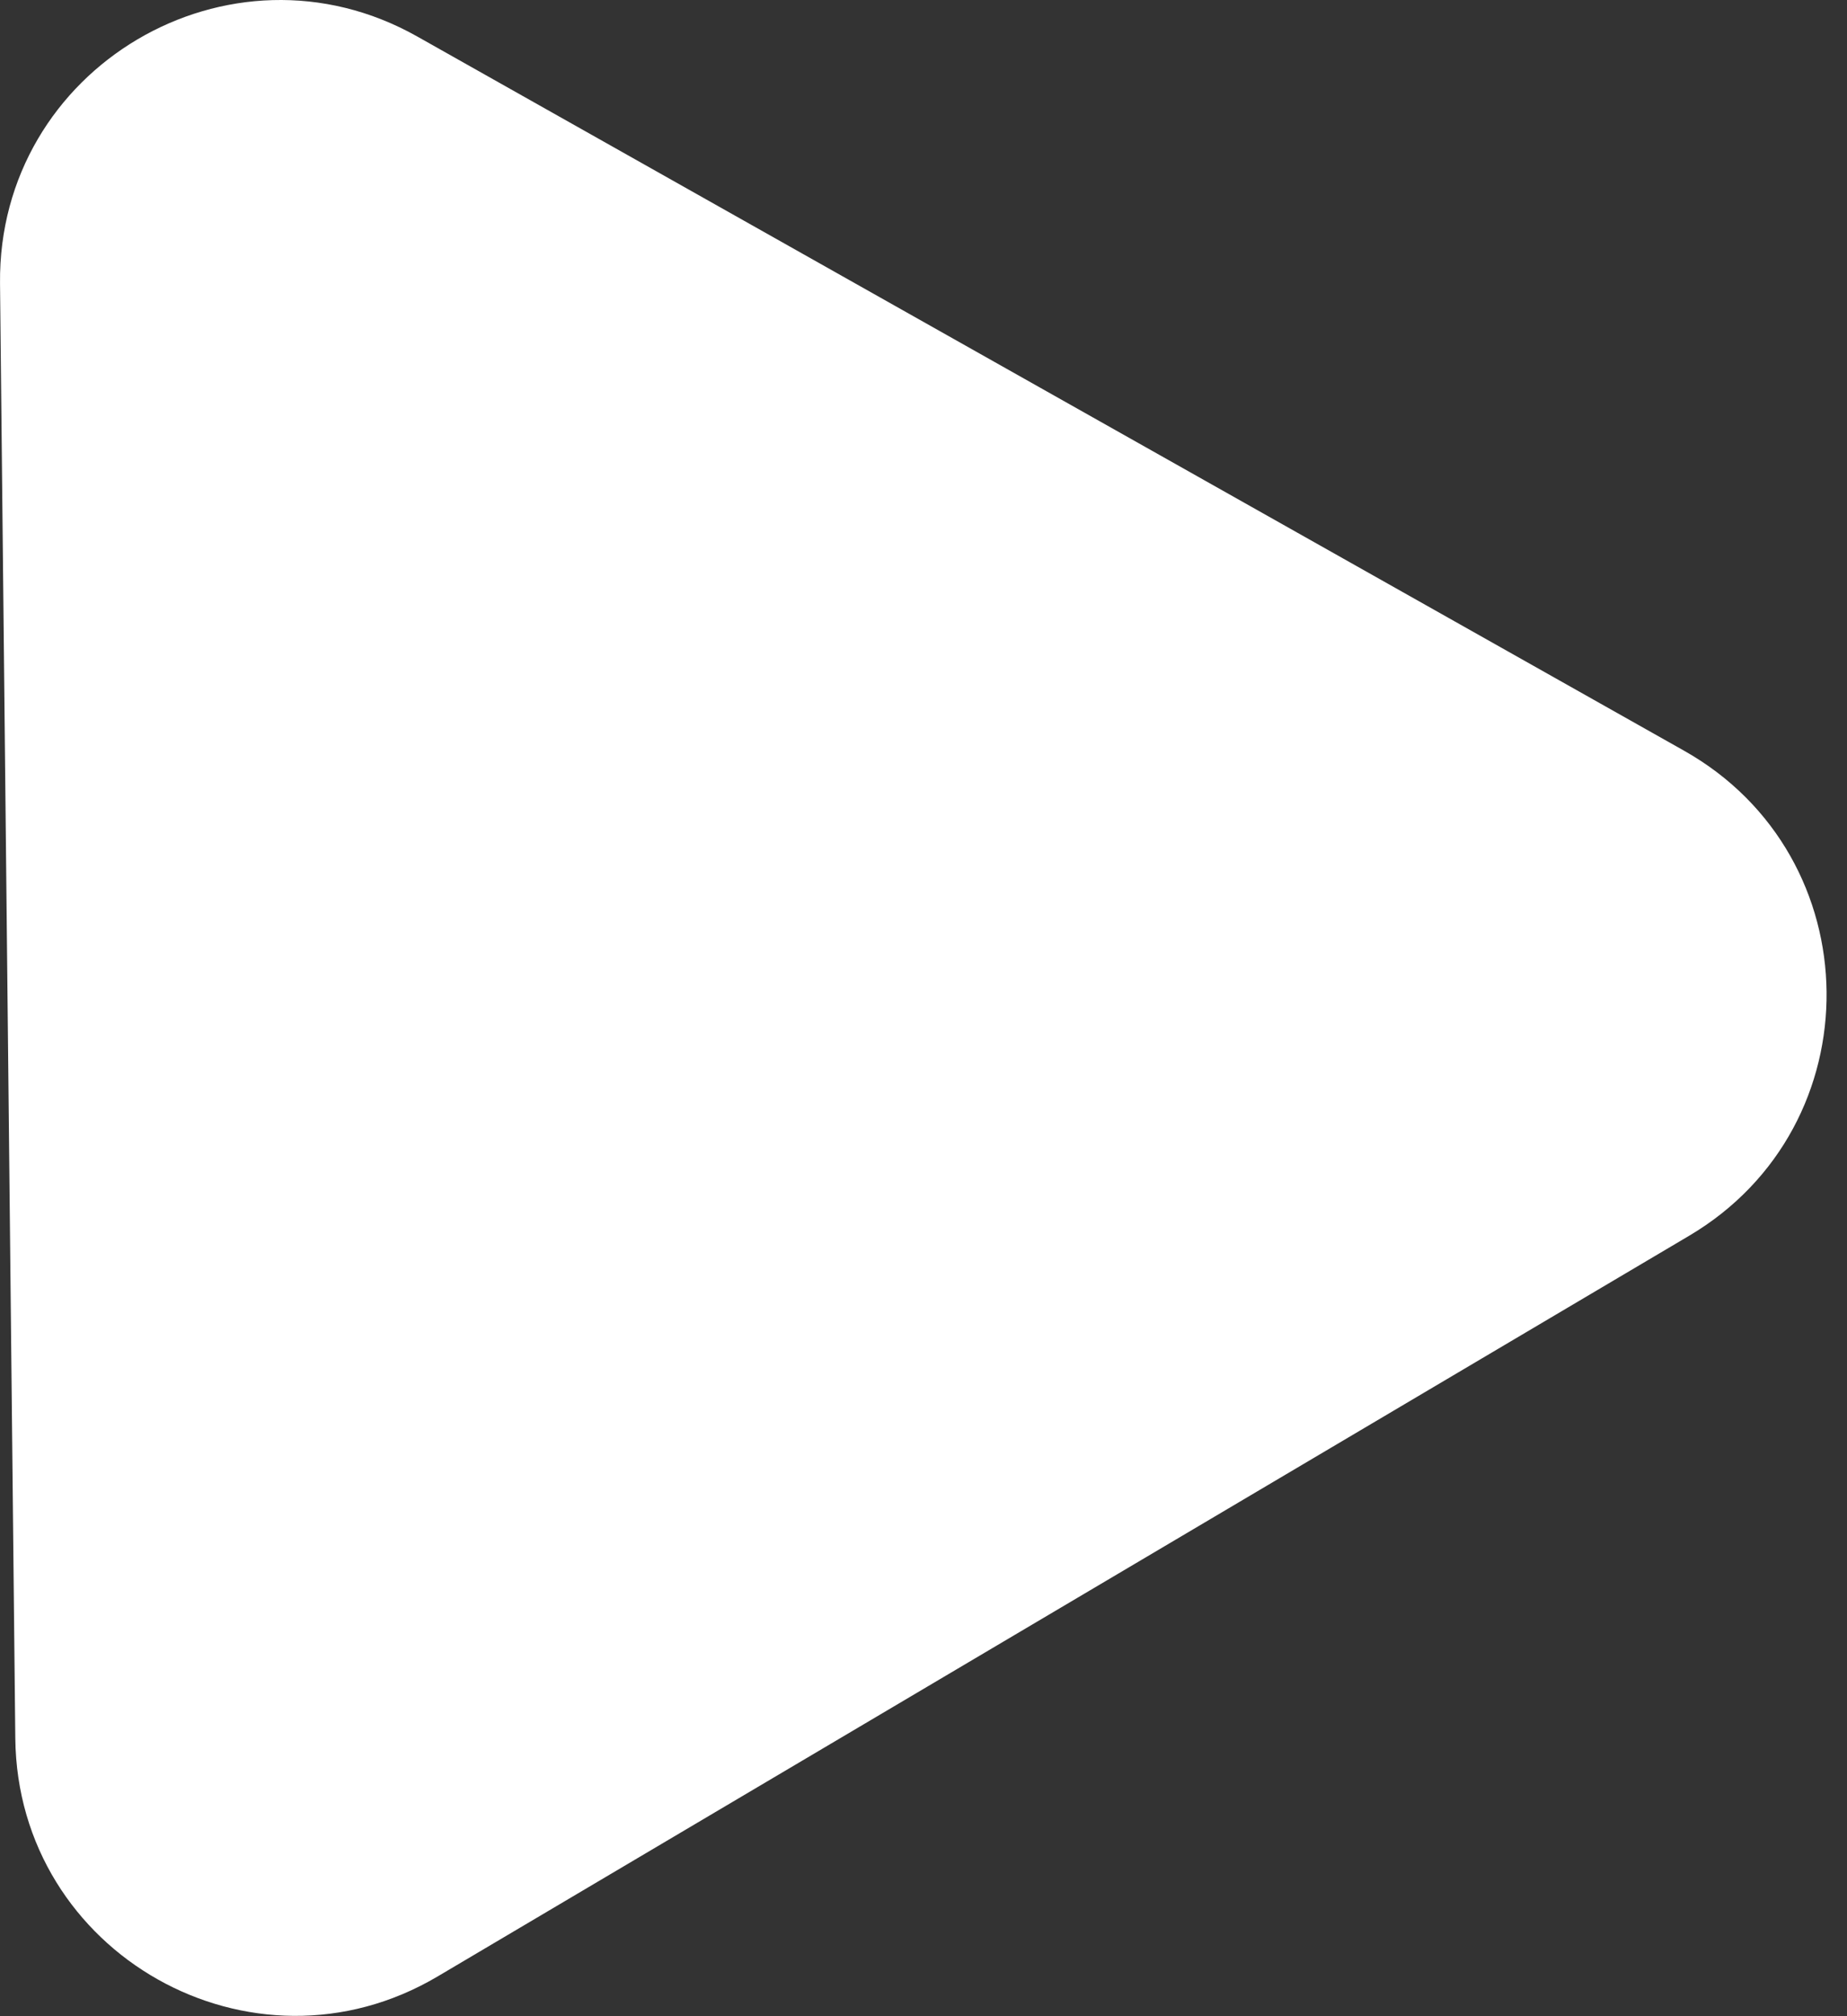 <svg width="66" height="72" viewBox="0 0 66 72" fill="none" xmlns="http://www.w3.org/2000/svg">
<rect x="0" y="0" width="66" height="72" fill="#333333" stroke="none"/>
<path d="M60.179 26.809C66.886 30.588 66.987 40.21 60.361 44.129L15.637 70.581C9.011 74.5 0.628 69.776 0.547 62.079L0.001 10.12C-0.08 2.422 8.202 -2.476 14.909 1.303L60.179 26.809Z" fill="white"/>
</svg>
